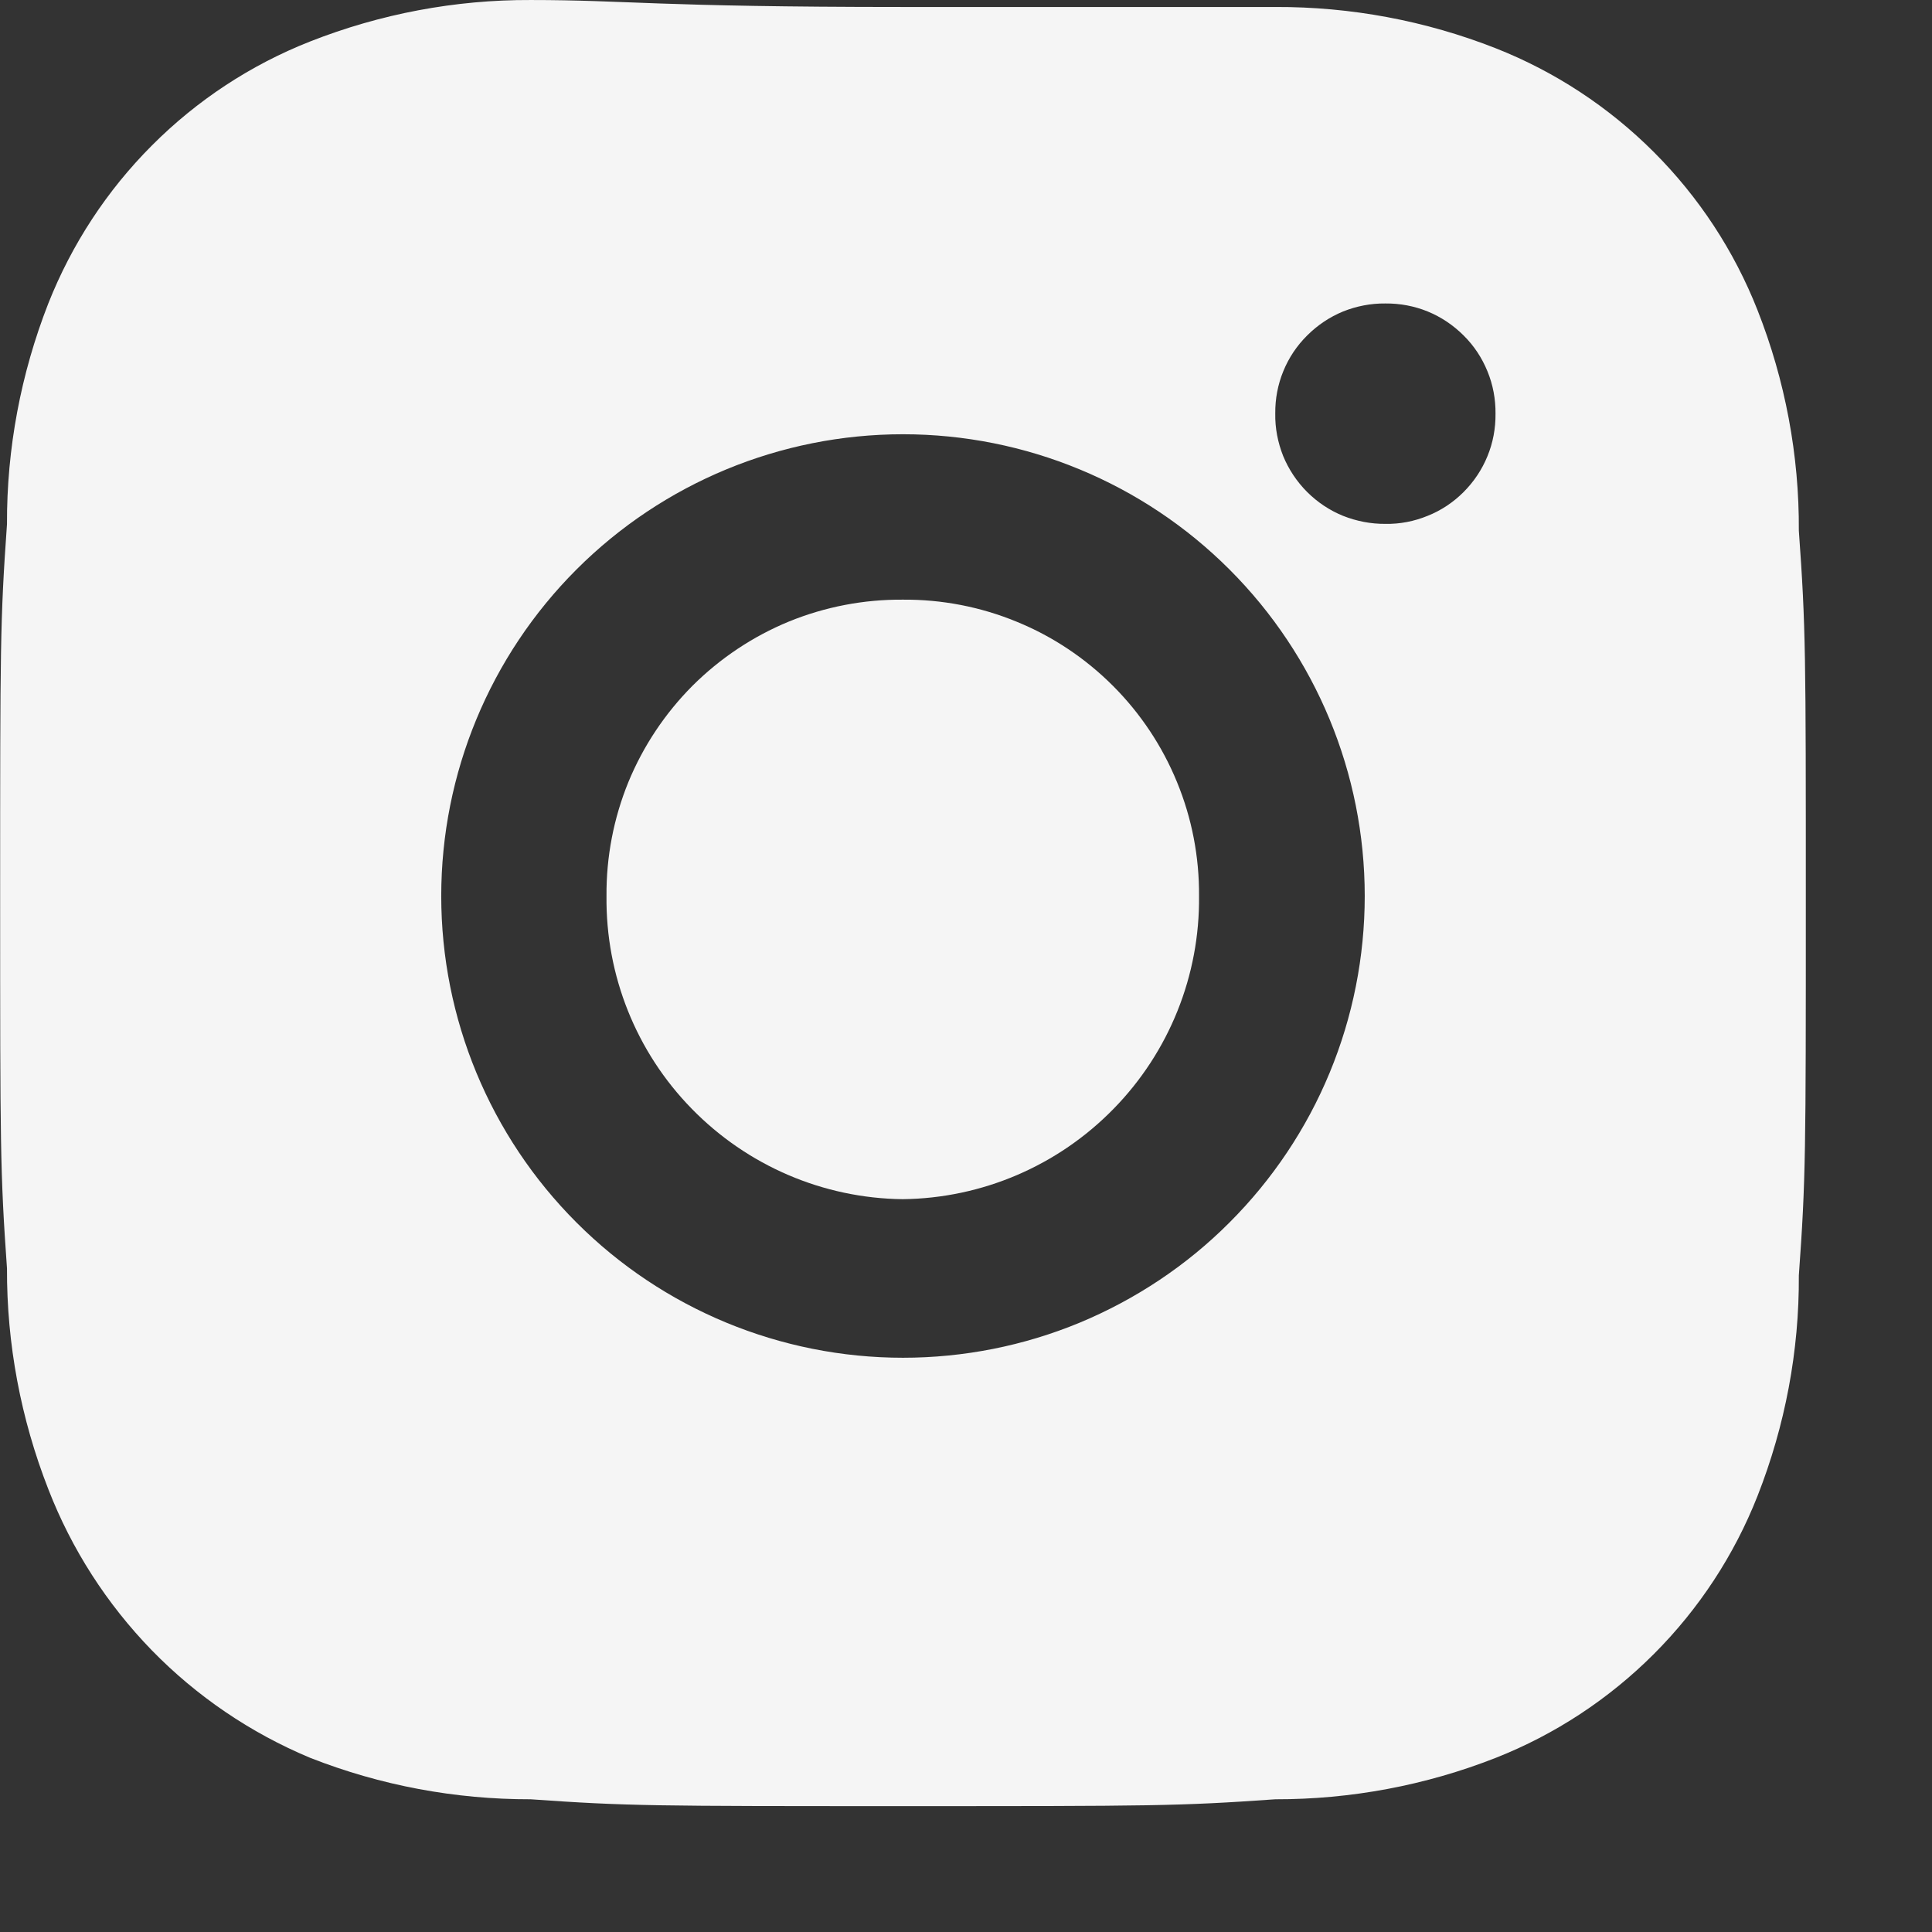 <svg width="13" height="13" viewBox="0 0 13 13" fill="none" xmlns="http://www.w3.org/2000/svg">
<rect x="0" y="0" width="13" height="13" fill="#333333" stroke="none"/>
<path d="M4.081 6.029C4.079 5.766 4.129 5.506 4.228 5.263C4.328 5.02 4.475 4.8 4.66 4.614C4.846 4.429 5.066 4.282 5.309 4.182C5.552 4.083 5.812 4.033 6.075 4.035C6.337 4.033 6.597 4.083 6.84 4.183C7.083 4.282 7.303 4.429 7.489 4.615C7.674 4.8 7.821 5.021 7.92 5.263C8.02 5.506 8.07 5.766 8.068 6.029C8.074 6.564 7.867 7.079 7.493 7.461C7.119 7.844 6.609 8.063 6.074 8.069C5.539 8.063 5.029 7.844 4.655 7.461C4.281 7.079 4.075 6.564 4.081 6.029Z" fill="#F5F5F5"/>
<path d="M12.104 3.571C12.107 3.063 12.012 2.559 11.826 2.087C11.669 1.688 11.431 1.326 11.128 1.023C10.825 0.72 10.463 0.482 10.065 0.325C9.592 0.139 9.088 0.045 8.581 0.047H6.076C4.409 0.047 4.221 7.59223e-05 3.571 7.59223e-05C3.063 -0.002 2.56 0.093 2.087 0.279C1.688 0.436 1.326 0.674 1.023 0.978C0.72 1.281 0.483 1.643 0.325 2.042C0.14 2.515 0.045 3.019 0.047 3.527C0.001 4.175 0.001 4.361 0.001 6.031C0.001 7.701 0.001 7.886 0.047 8.535C0.045 9.043 0.14 9.547 0.325 10.02C0.482 10.425 0.719 10.793 1.021 11.104C1.324 11.415 1.687 11.661 2.087 11.828C2.56 12.014 3.063 12.108 3.571 12.107C4.221 12.153 4.406 12.153 6.076 12.153C7.746 12.153 7.931 12.153 8.581 12.107C9.088 12.108 9.592 12.014 10.065 11.828C10.463 11.671 10.825 11.433 11.128 11.13C11.431 10.827 11.669 10.465 11.826 10.066C12.012 9.593 12.107 9.09 12.104 8.582C12.151 7.933 12.151 7.747 12.151 6.078C12.151 4.409 12.151 4.221 12.104 3.571ZM6.076 9.136C5.252 9.136 4.461 8.809 3.879 8.226C3.296 7.643 2.969 6.853 2.969 6.029C2.969 5.205 3.296 4.415 3.879 3.832C4.462 3.249 5.252 2.922 6.076 2.922C6.9 2.922 7.69 3.249 8.273 3.832C8.856 4.415 9.183 5.205 9.183 6.029C9.183 6.437 9.103 6.841 8.947 7.218C8.791 7.595 8.562 7.937 8.273 8.226C7.985 8.515 7.642 8.743 7.265 8.9C6.888 9.056 6.484 9.136 6.076 9.136ZM9.323 3.525C9.225 3.526 9.128 3.507 9.037 3.471C8.946 3.434 8.864 3.379 8.795 3.31C8.726 3.241 8.671 3.158 8.634 3.068C8.598 2.977 8.579 2.88 8.581 2.782C8.58 2.685 8.598 2.588 8.635 2.498C8.672 2.407 8.727 2.325 8.796 2.257C8.865 2.188 8.947 2.133 9.037 2.096C9.127 2.06 9.224 2.041 9.321 2.042C9.419 2.041 9.516 2.059 9.607 2.096C9.697 2.133 9.779 2.188 9.848 2.257C9.918 2.326 9.972 2.408 10.009 2.499C10.046 2.589 10.064 2.686 10.063 2.784C10.064 2.882 10.046 2.979 10.009 3.069C9.972 3.16 9.917 3.242 9.848 3.311C9.779 3.38 9.697 3.435 9.606 3.471C9.516 3.508 9.419 3.527 9.321 3.525L9.323 3.525Z" fill="#F5F5F5"/>
</svg>
